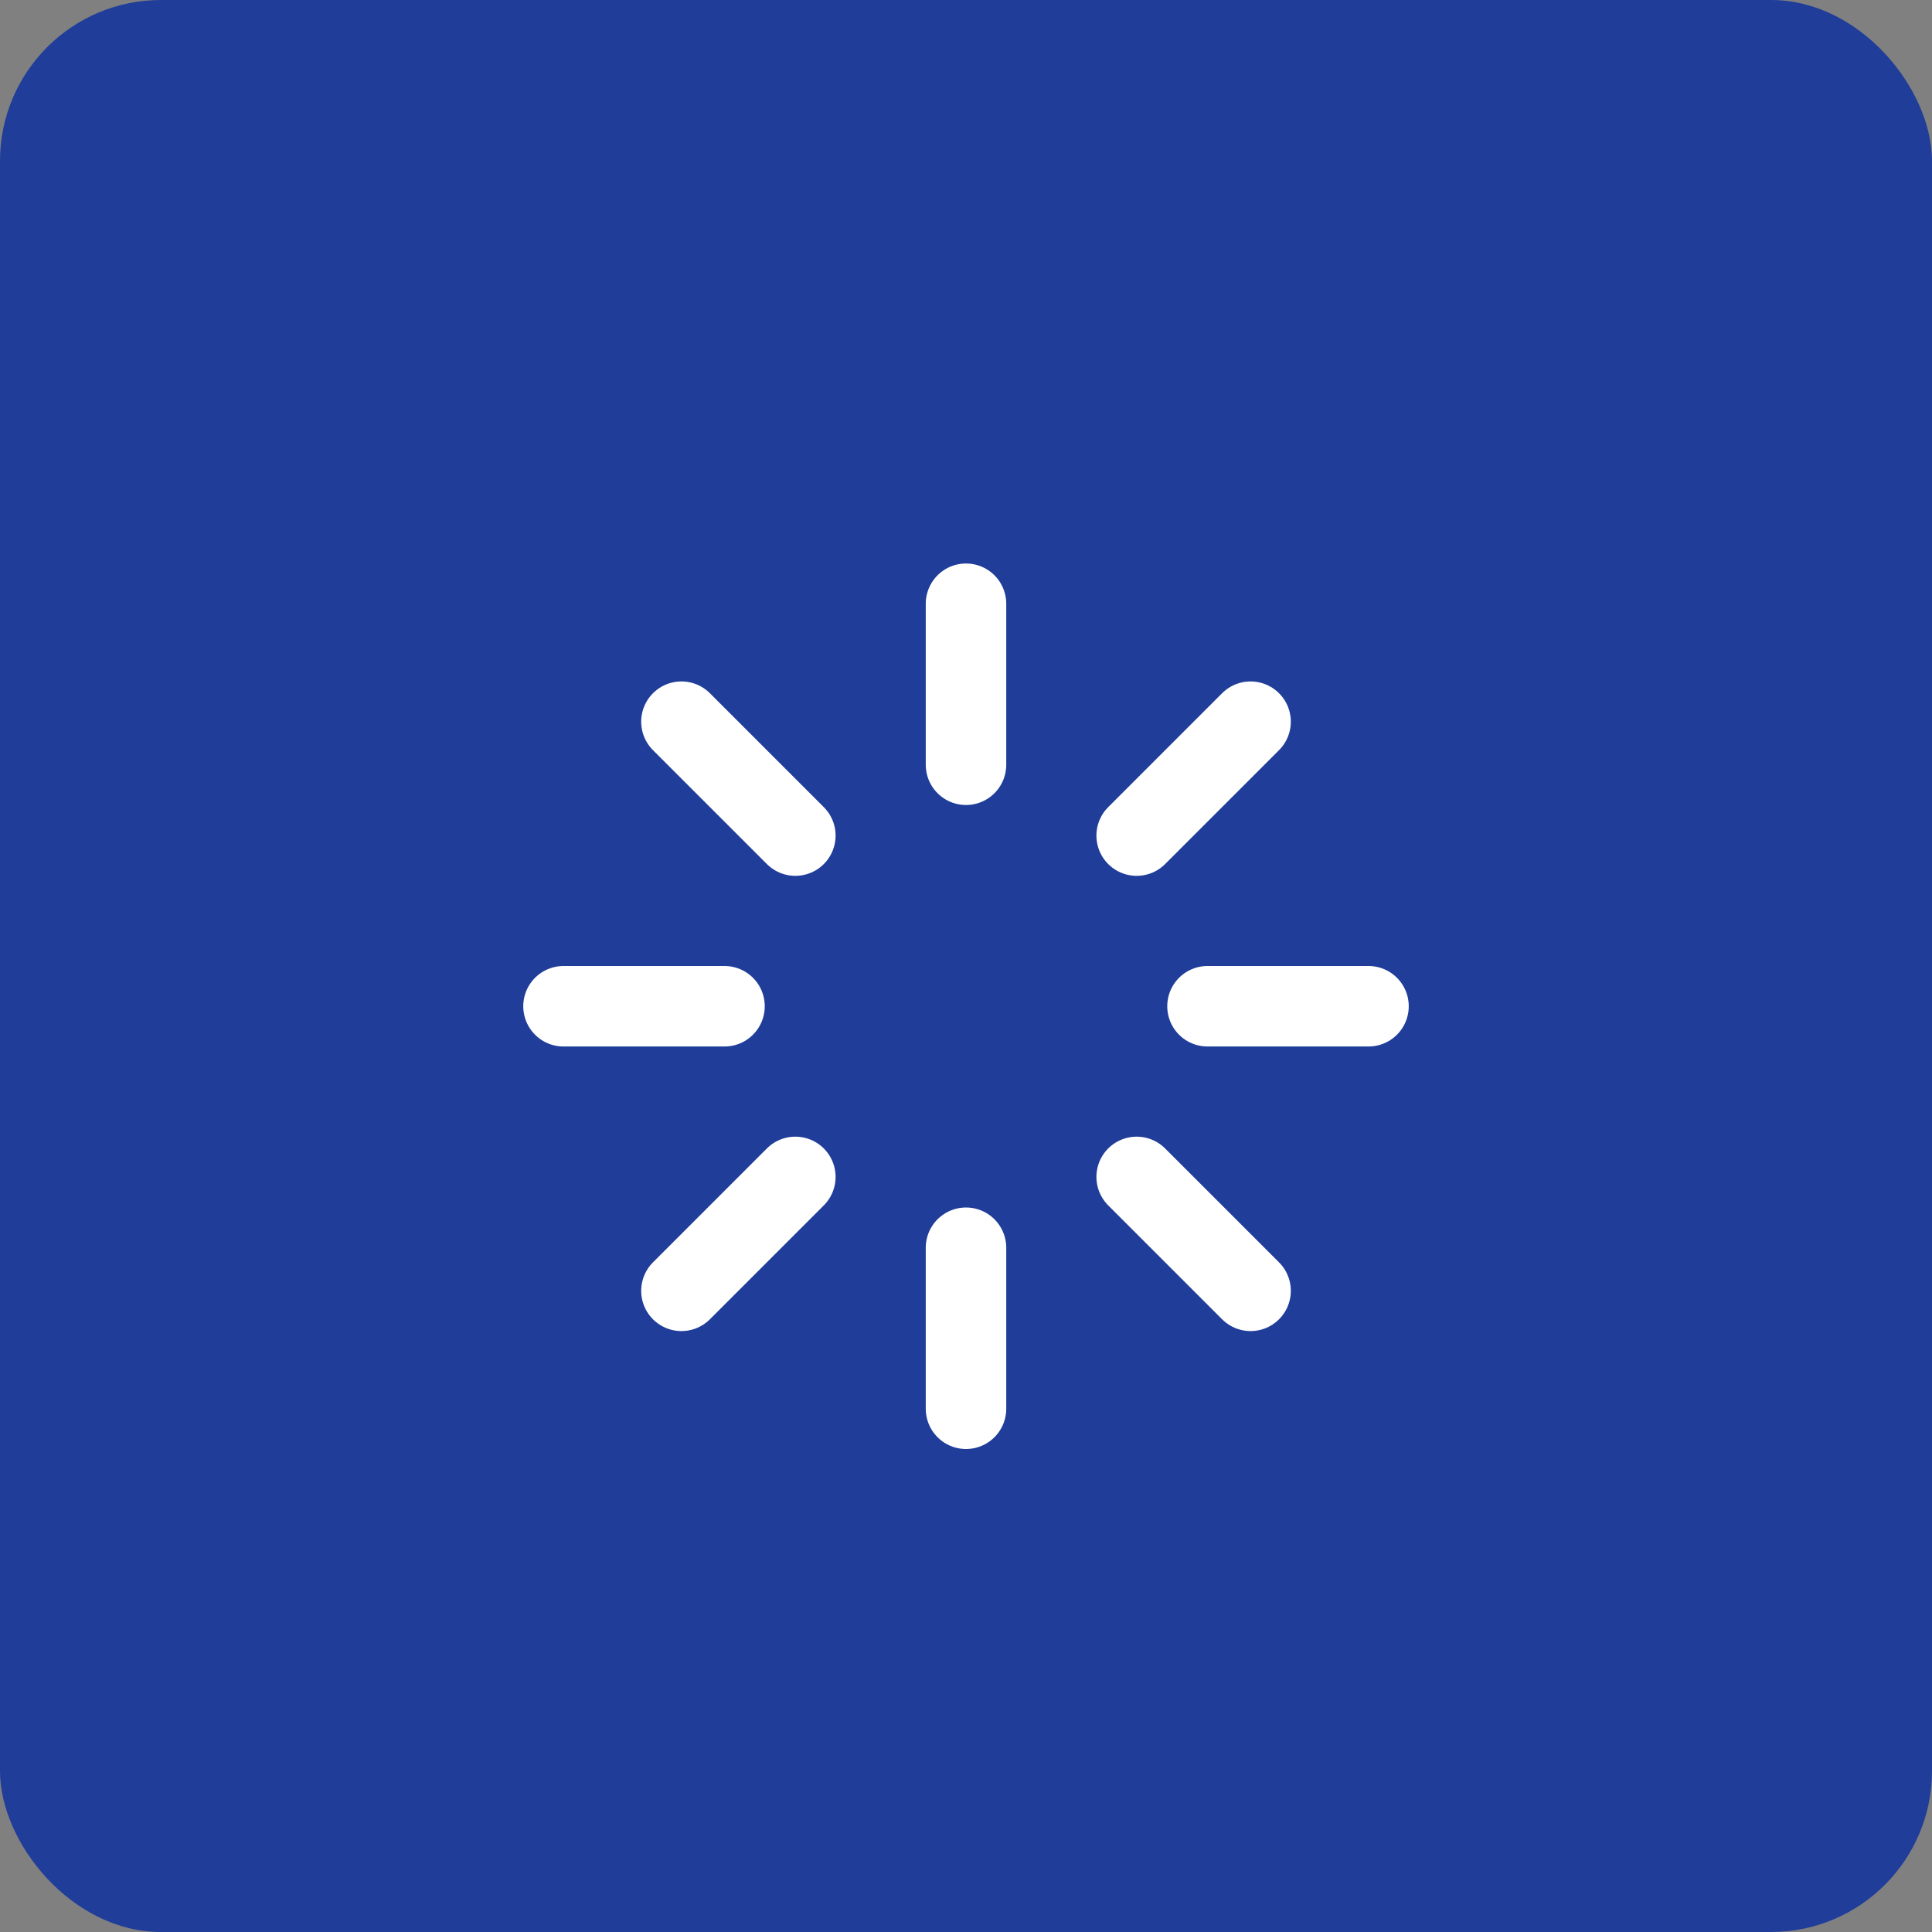 <svg width="48" height="48" viewBox="0 0 48 48" fill="none" xmlns="http://www.w3.org/2000/svg">
<rect x="0" y="0" width="48" height="48" fill="#808080" stroke="none"/>
<rect width="48" height="48" rx="4" fill="#1F3D99"/>
<g clip-path="url(#clip0_885_63391)">
<path d="M24 15V19" stroke="white" stroke-width="2" stroke-linecap="round" stroke-linejoin="round"/>
<path d="M24 31V35" stroke="white" stroke-width="2" stroke-linecap="round" stroke-linejoin="round"/>
<path d="M16.93 17.93L19.76 20.76" stroke="white" stroke-width="2" stroke-linecap="round" stroke-linejoin="round"/>
<path d="M28.24 29.24L31.07 32.07" stroke="white" stroke-width="2" stroke-linecap="round" stroke-linejoin="round"/>
<path d="M14 25H18" stroke="white" stroke-width="2" stroke-linecap="round" stroke-linejoin="round"/>
<path d="M30 25H34" stroke="white" stroke-width="2" stroke-linecap="round" stroke-linejoin="round"/>
<path d="M16.93 32.07L19.76 29.24" stroke="white" stroke-width="2" stroke-linecap="round" stroke-linejoin="round"/>
<path d="M28.24 20.76L31.07 17.93" stroke="white" stroke-width="2" stroke-linecap="round" stroke-linejoin="round"/>
<path d="M353.5 -2613V1960H354.5V-2613H353.5ZM-845.5 1960V-2613H-846.5V1960H-845.5Z" fill="#D6E0FF" fill-opacity="0.6"/>
</g>
<defs>
<clipPath id="clip0_885_63391">
<rect width="24" height="24" fill="white" transform="translate(12 12)"/>
</clipPath>
</defs>
</svg>

